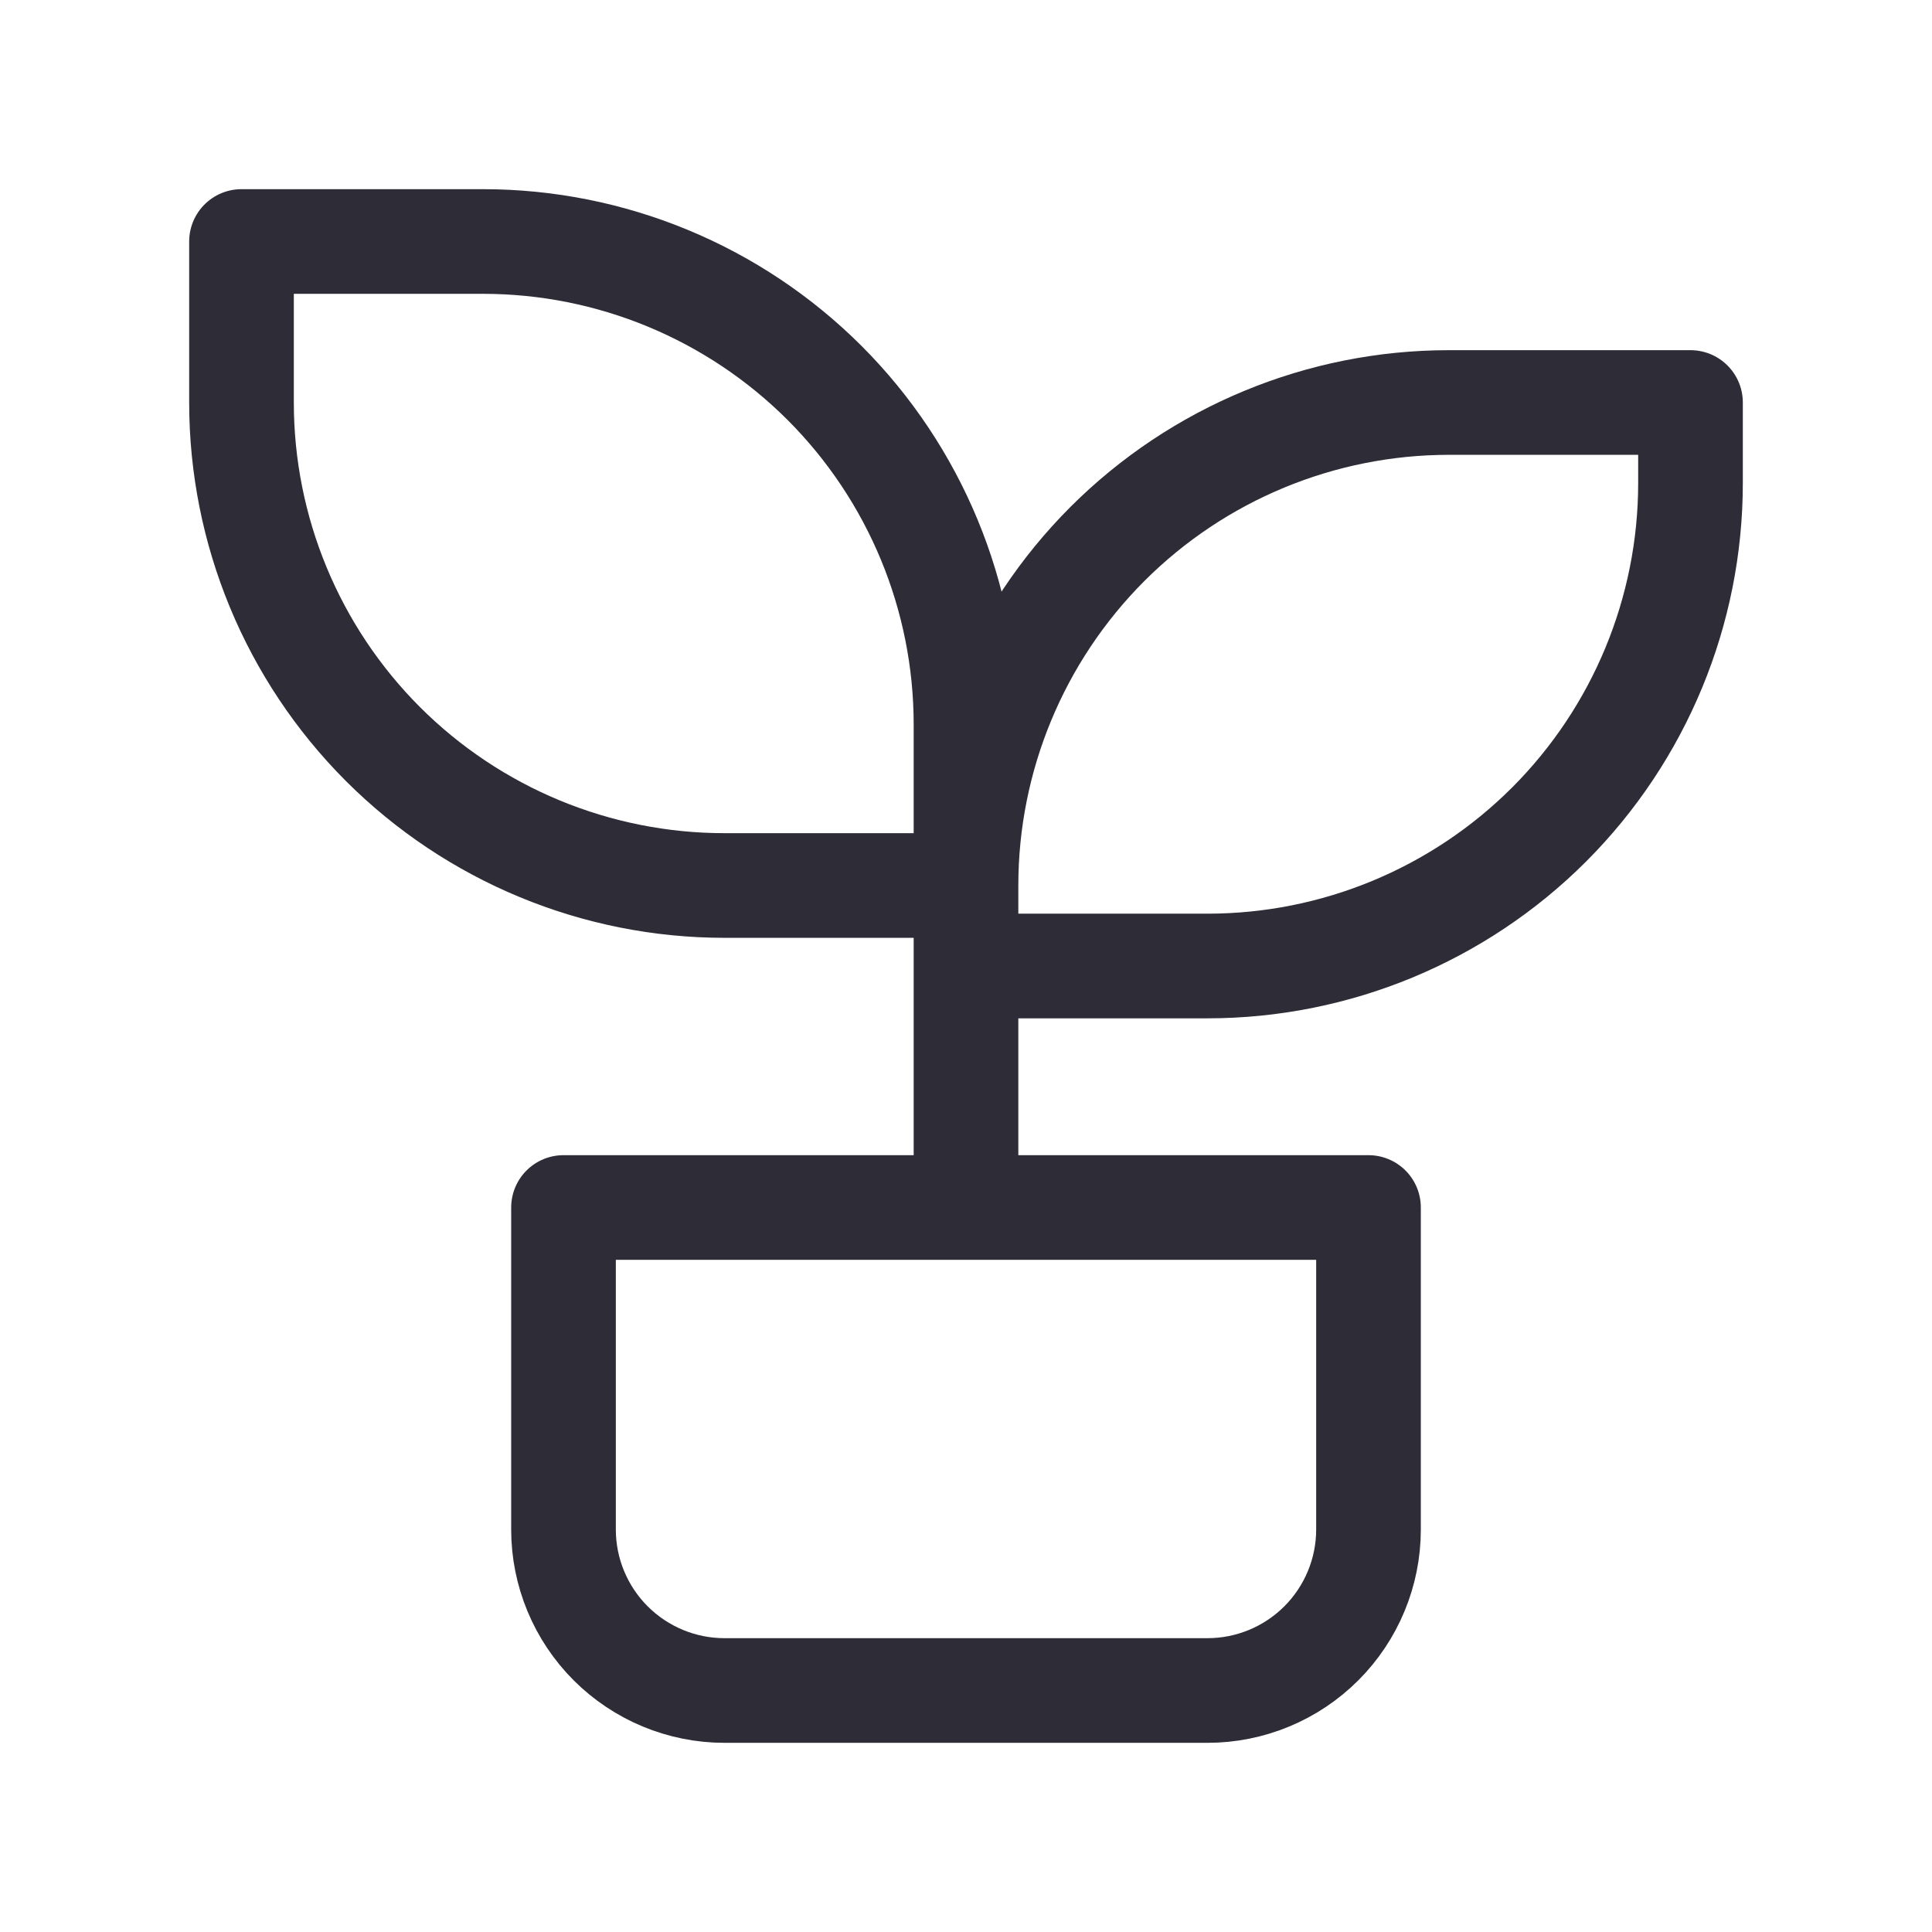 <svg
        width="24"
        height="24"
        viewBox="0 0 24 24"
        fill="none"
        xmlns="http://www.w3.org/2000/svg"
>
    <path
            d="M12 12H15C16.591 12 18.117 11.368 19.243 10.243C20.368 9.117 21 7.591 21 6V5H18C16.409 5 14.883 5.632 13.757 6.757C12.632 7.883 12 9.409 12 11H9C7.409 11 5.883 10.368 4.757 9.243C3.632 8.117 3 6.591 3 5V3H6C7.591 3 9.117 3.632 10.243 4.757C11.368 5.883 12 7.409 12 9V15M7 15H17V19C17 19.53 16.789 20.039 16.414 20.414C16.039 20.789 15.53 21 15 21H9C8.47 21 7.961 20.789 7.586 20.414C7.211 20.039 7 19.53 7 19V15Z"
            stroke="#2D2C37"
            stroke-width="1.3"
            stroke-linecap="round"
            stroke-linejoin="round"
    />
</svg>